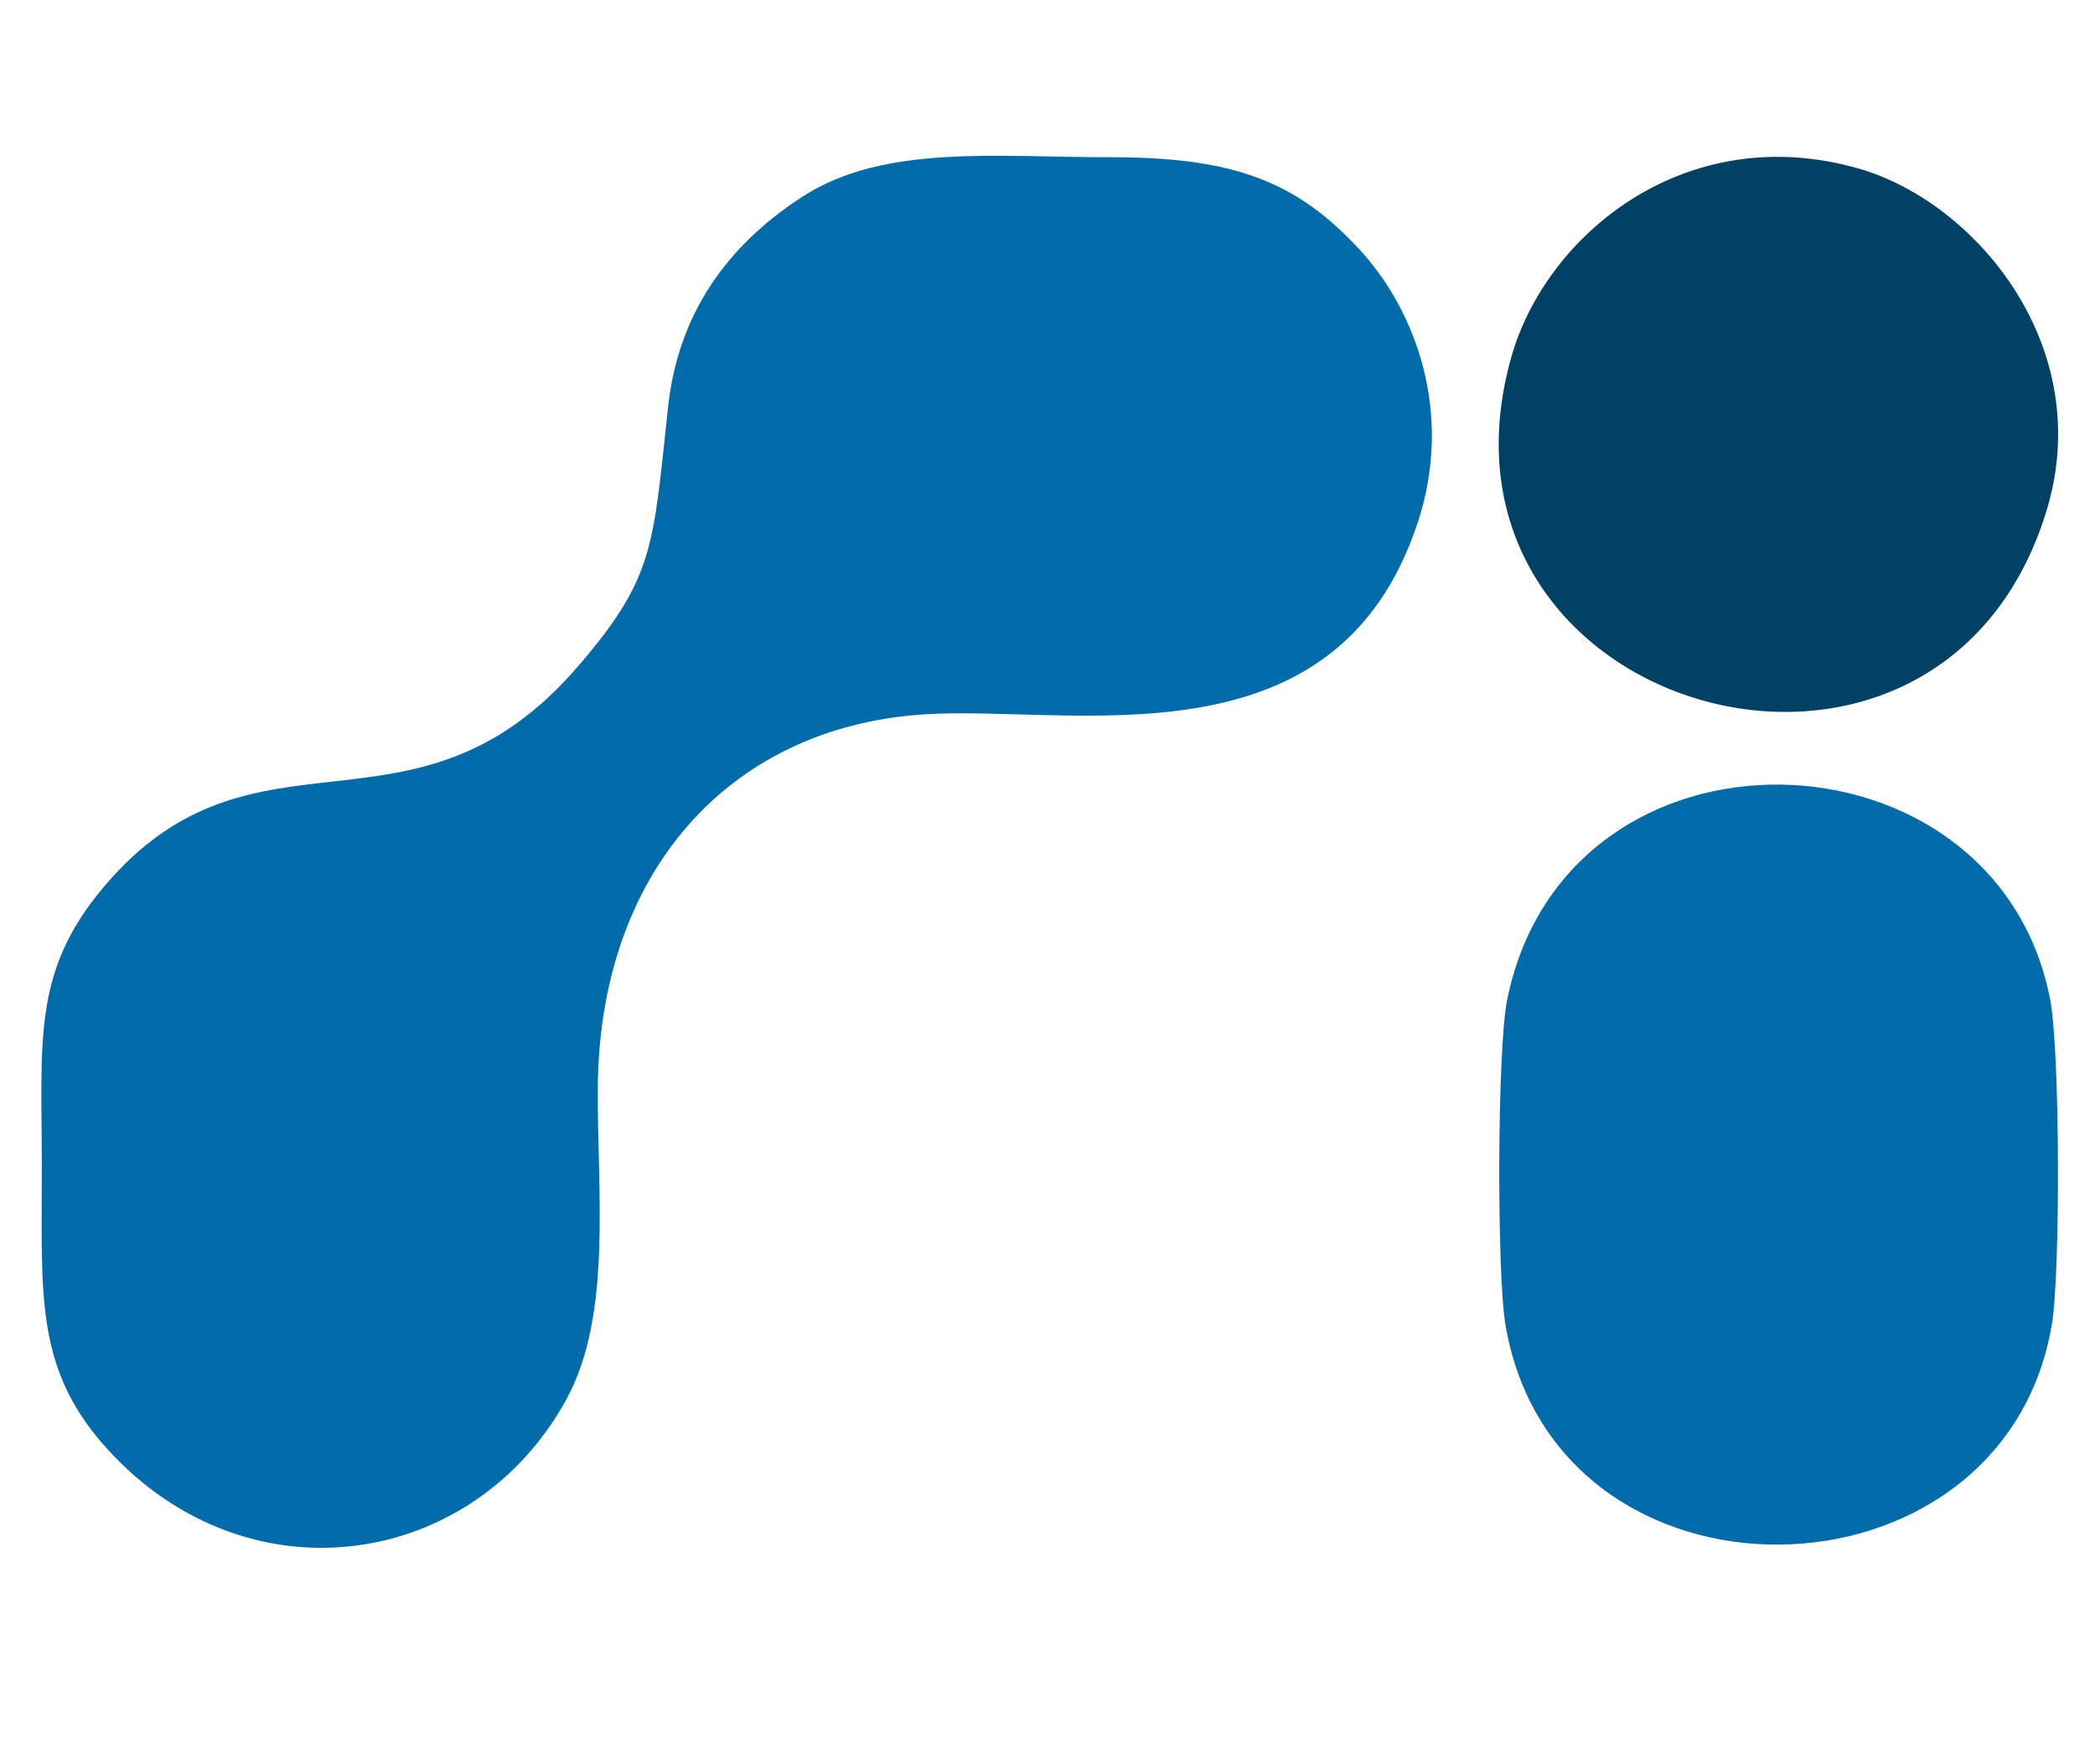 <?xml version="1.0" encoding="UTF-8"?>
<!DOCTYPE svg PUBLIC "-//W3C//DTD SVG 1.0//EN" "http://www.w3.org/TR/2001/REC-SVG-20010904/DTD/svg10.dtd">
<!-- Creator: CorelDRAW 2018 (64-Bit) -->
<svg xmlns="http://www.w3.org/2000/svg" xml:space="preserve" width="57mm" height="48mm" version="1.0" style="shape-rendering:geometricPrecision; text-rendering:geometricPrecision; image-rendering:optimizeQuality; fill-rule:evenodd; clip-rule:evenodd"
viewBox="0 0 5700 4800"
 xmlns:xlink="http://www.w3.org/1999/xlink">
 <defs>
  <style type="text/css">
   <![CDATA[
    .fil1 {fill:#014166}
    .fil0 {fill:#026CAA}
   ]]>
  </style>
 </defs>
 <g id="图层_x0020_1">
  <g id="_2181328792448">
   <path class="fil0" d="M3858.68 1417.56c95.05,-293.04 -5.06,-571.01 -159.1,-737.96 -172.17,-186.6 -342.35,-252.48 -683.72,-251.87 -297.84,0.52 -608.99,-36.44 -830.7,106.14 -175.97,113.18 -336.34,289.93 -367.11,570.65 -41.77,380.99 -35.33,464.17 -245.02,707.98 -447.33,520.12 -881.24,114.12 -1291.12,601.04 -194.22,230.7 -168.31,415.98 -168.1,760.4 0.2,352.32 -20.38,553.19 182.44,773.21 384.11,416.69 994.38,318.23 1245.02,-140.27 125.39,-229.36 83.18,-563.82 85.27,-849.21 4.21,-574.43 348.14,-976.64 882.61,-1013.72 404.73,-28.09 1127.66,157.62 1349.53,-526.39z"/>
   <path class="fil0" d="M4096.25 3606.28c139.36,806.37 1353.25,784.26 1486.25,-2.35 23.75,-140.49 22.29,-746.3 -4.45,-884.41 -147.62,-762.47 -1315.73,-797.09 -1477.38,0.41 -27.48,135.61 -28.4,747.58 -4.42,886.35z"/>
   <path class="fil1" d="M5567.83 1390.54c137.11,-447.91 -193.29,-841.62 -512.08,-932.3 -469.64,-133.61 -850.65,180.54 -944.31,515.02 -270.52,966.11 1162.3,1378 1456.39,417.28z"/>
  </g>
 </g>
</svg>
